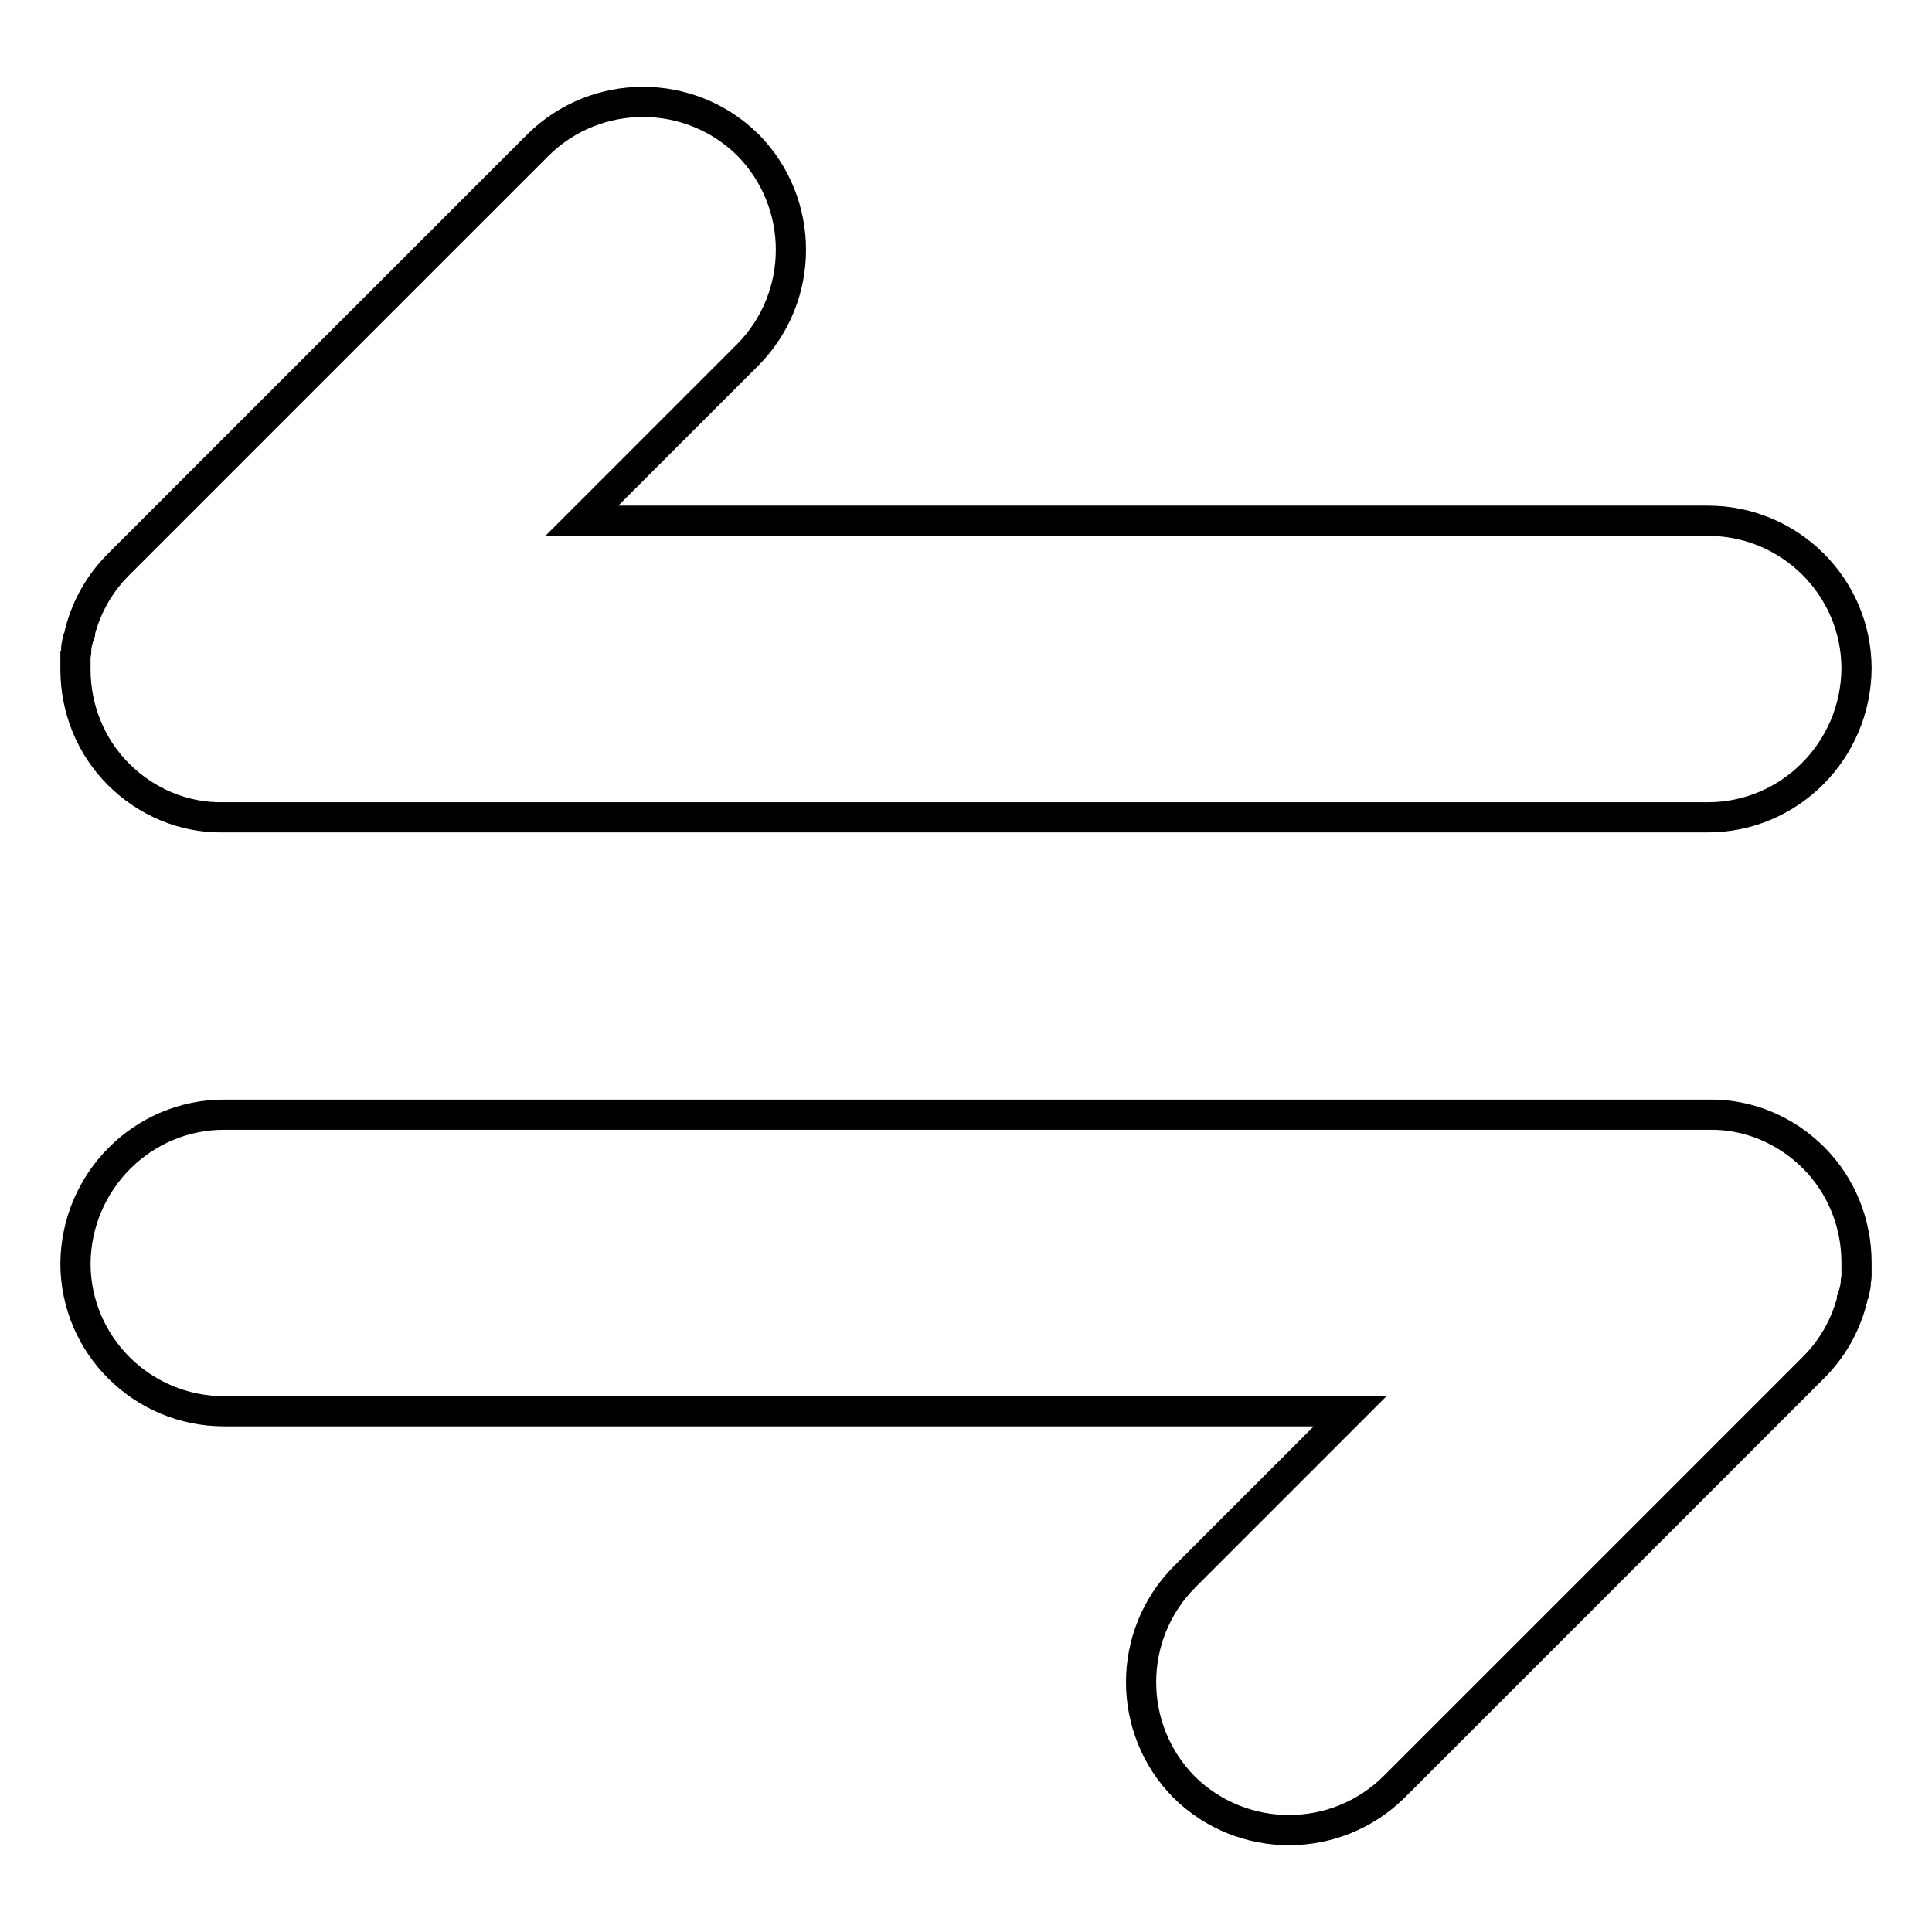 <?xml version="1.0" encoding="utf-8"?>
<!-- Svg Vector Icons : http://www.onlinewebfonts.com/icon -->
<!DOCTYPE svg PUBLIC "-//W3C//DTD SVG 1.1//EN" "http://www.w3.org/Graphics/SVG/1.1/DTD/svg11.dtd">
<svg version="1.1" xmlns="http://www.w3.org/2000/svg" xmlns:xlink="http://www.w3.org/1999/xlink" x="0px" y="0px" viewBox="0 0 256 256" enable-background="new 0 0 256 256" xml:space="preserve">
<g> <path stroke-width="4" fill-opacity="0" stroke="#000000"  d="M226.3,69H77.1l22-22c7.6-7.7,7.6-20.1,0-27.8c-7.7-7.6-20.1-7.6-27.8,0L15.7,74.8 c-2.5,2.5-4.2,5.5-5.1,8.9c0,0,0,0.1,0,0.1c-0.1,0.2-0.1,0.5-0.2,0.7c0,0.1-0.1,0.2-0.1,0.3c0,0.2-0.1,0.3-0.1,0.5 c0,0.2-0.1,0.3-0.1,0.5c0,0.2,0,0.3,0,0.4c0,0.2,0,0.4-0.1,0.6c0,0.1,0,0.2,0,0.4c0,0.2,0,0.4,0,0.6c0,0.2,0,0.4,0,0.6v0.3 c0,5.2,2,10.2,5.7,13.9c3.7,3.7,8.7,5.8,13.9,5.7h196.7c10.8,0,19.6-8.8,19.7-19.7C246,77.8,237.2,69,226.3,69z M29.7,187h149.2 l-22,22c-7.6,7.7-7.6,20.1,0,27.8c7.7,7.6,20.1,7.6,27.8,0l55.6-55.6c2.5-2.5,4.2-5.5,5.1-8.9c0,0,0-0.1,0-0.1 c0.1-0.2,0.1-0.5,0.2-0.7c0-0.1,0.1-0.2,0.1-0.3c0-0.2,0.1-0.3,0.1-0.5c0-0.2,0.1-0.3,0.1-0.5c0-0.2,0-0.3,0-0.4 c0-0.2,0.1-0.4,0.1-0.6c0-0.1,0-0.2,0-0.4c0-0.2,0-0.4,0-0.6c0-0.2,0-0.4,0-0.6v-0.3c0-5.2-2-10.2-5.7-13.9 c-3.7-3.7-8.7-5.8-13.9-5.7H29.7c-10.8,0-19.6,8.8-19.7,19.7C10,178.2,18.8,187,29.7,187z"/></g>
</svg>